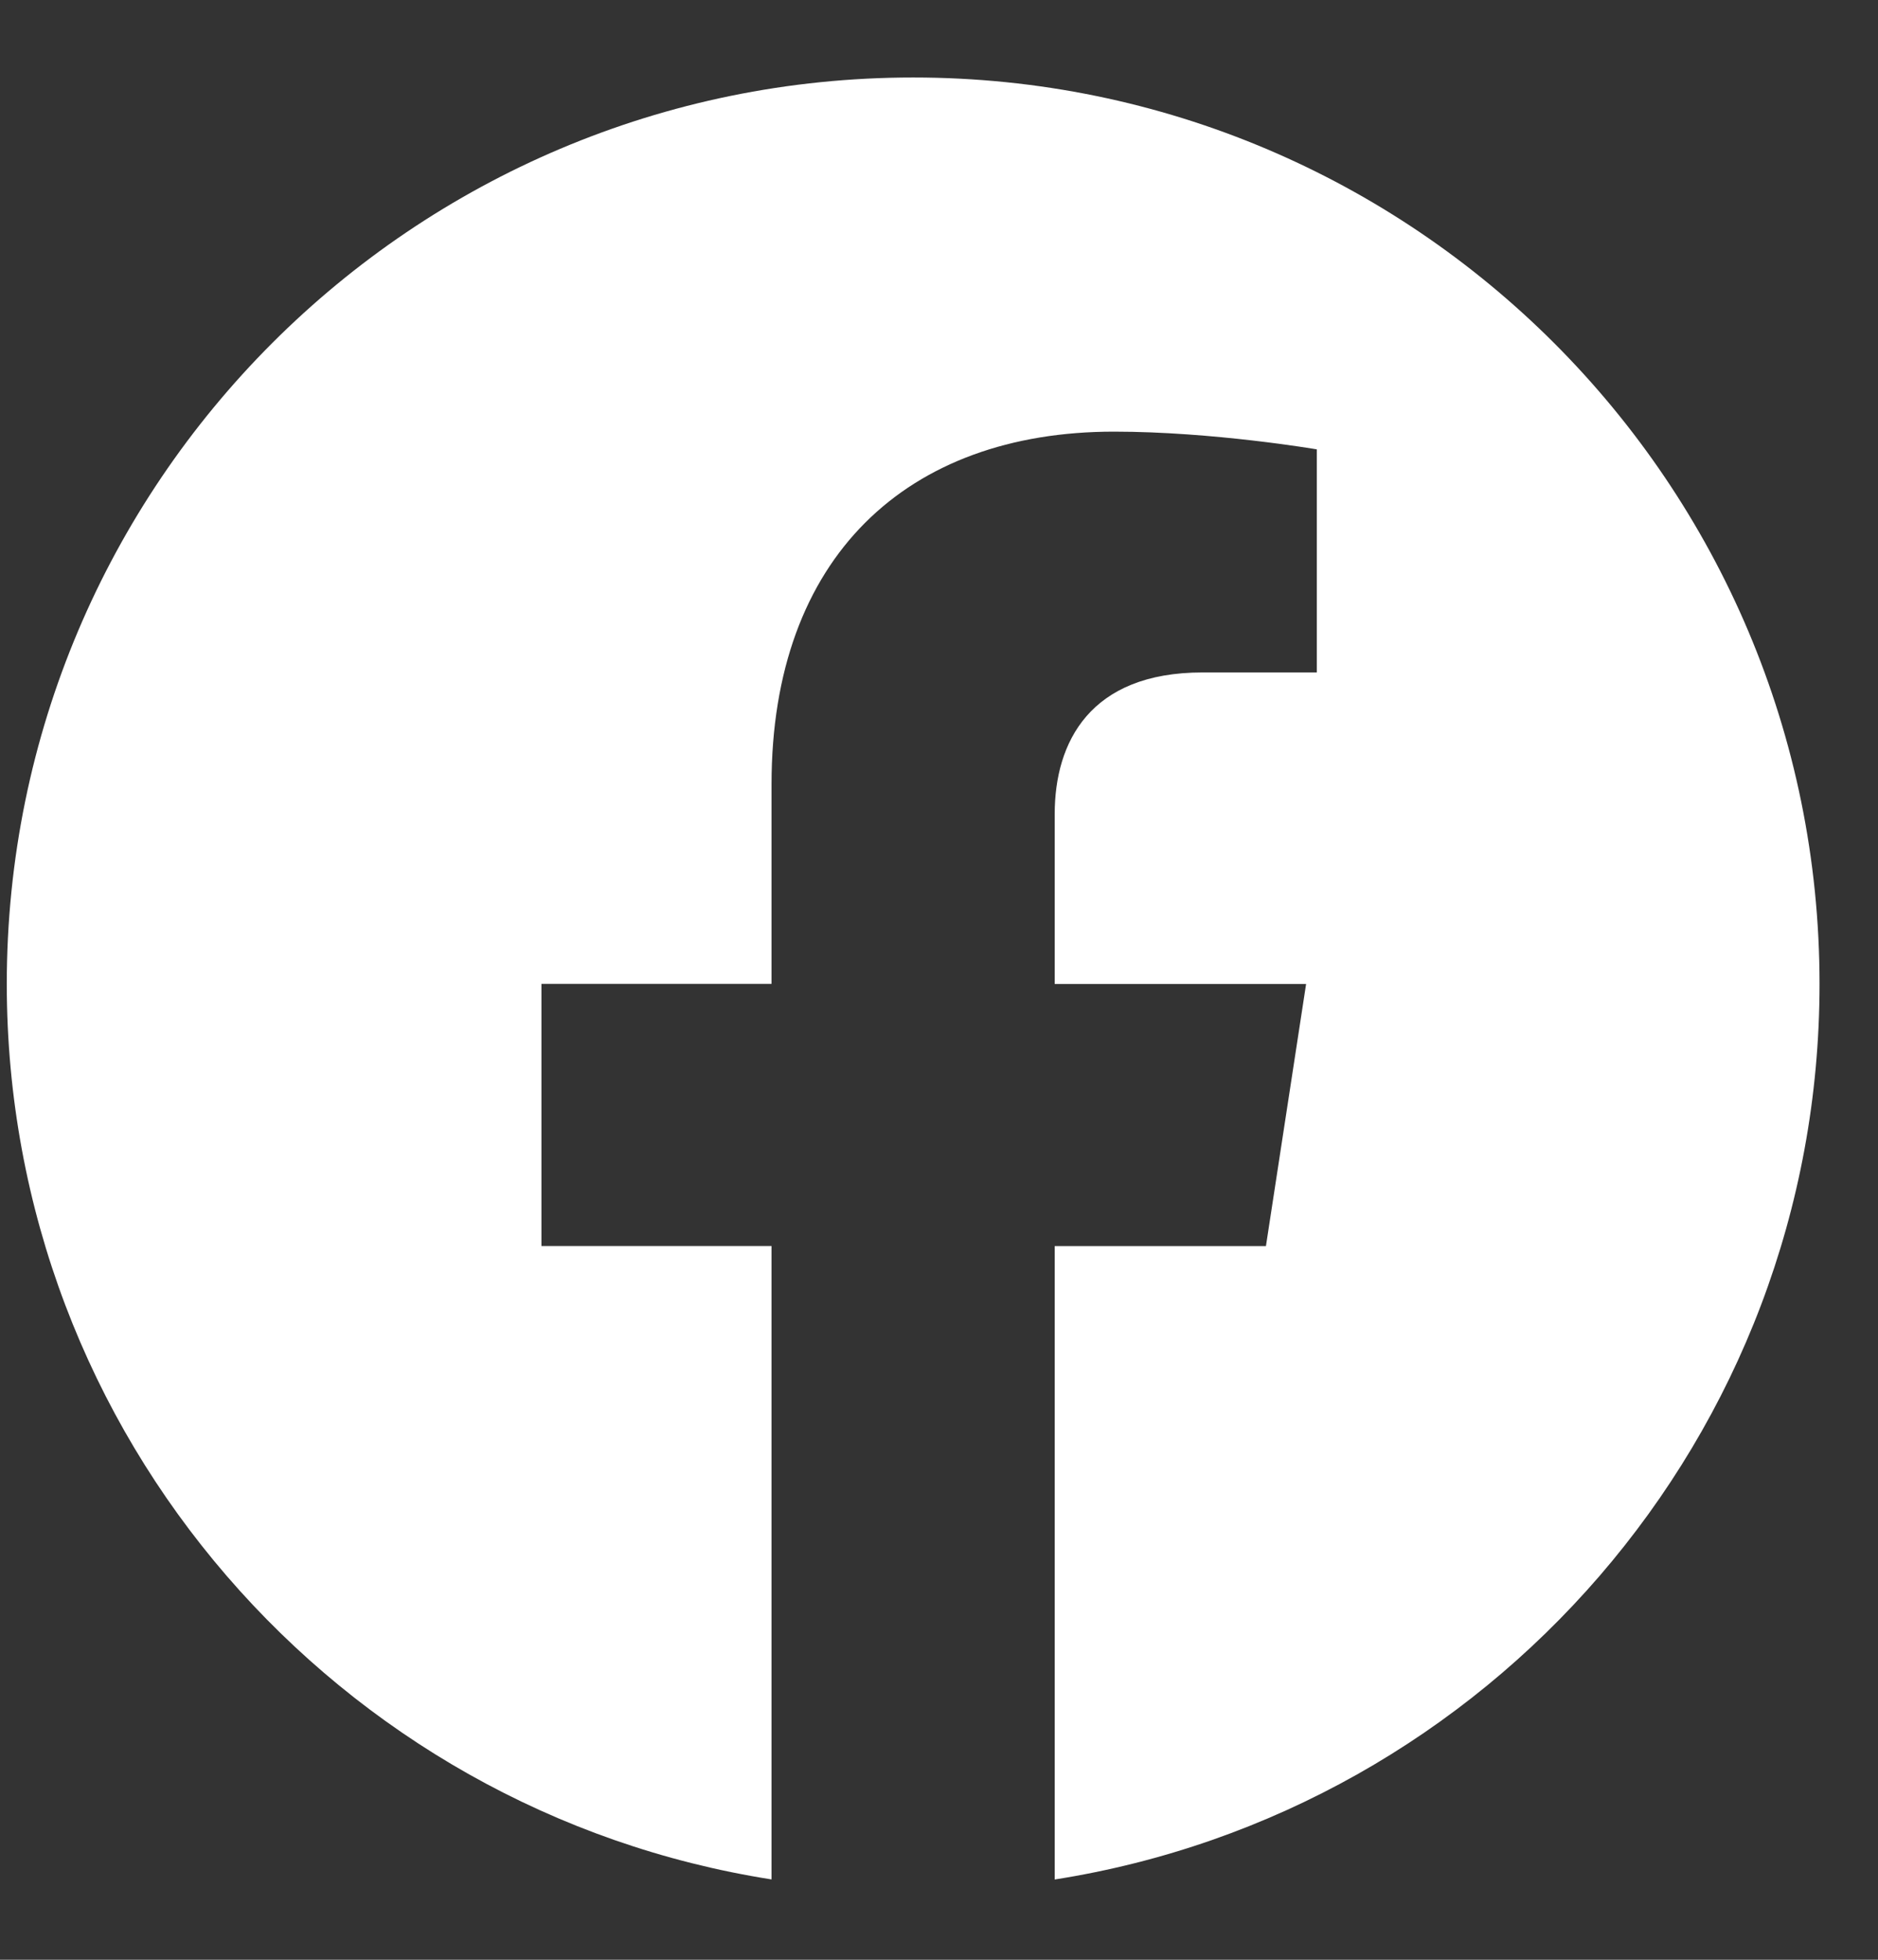 <svg width="23" height="24" viewBox="0 0 23 24" fill="none" xmlns="http://www.w3.org/2000/svg">
<rect x="0" y="0" width="23" height="24" fill="#333333" stroke="none"/>
<g clip-path="url(#clip0_3325_84059)">
<path d="M22.284 12.05C22.284 5.92 17.314 0.949 11.184 0.949C5.053 0.949 0.083 5.92 0.083 12.05C0.083 17.591 4.142 22.183 9.449 23.016V15.259H6.631V12.049H9.449V9.605C9.449 6.823 11.107 5.286 13.643 5.286C14.856 5.286 16.127 5.503 16.127 5.503V8.235H14.727C13.347 8.235 12.917 9.091 12.917 9.969V12.05H15.996L15.504 15.26H12.917V23.017C18.225 22.183 22.284 17.59 22.284 12.05Z" fill="white"/>
</g>
<defs>
<clipPath id="clip0_3325_84059">
<rect width="22.201" height="22.201" fill="white" transform="translate(0.083 0.882)"/>
</clipPath>
</defs>
</svg>
